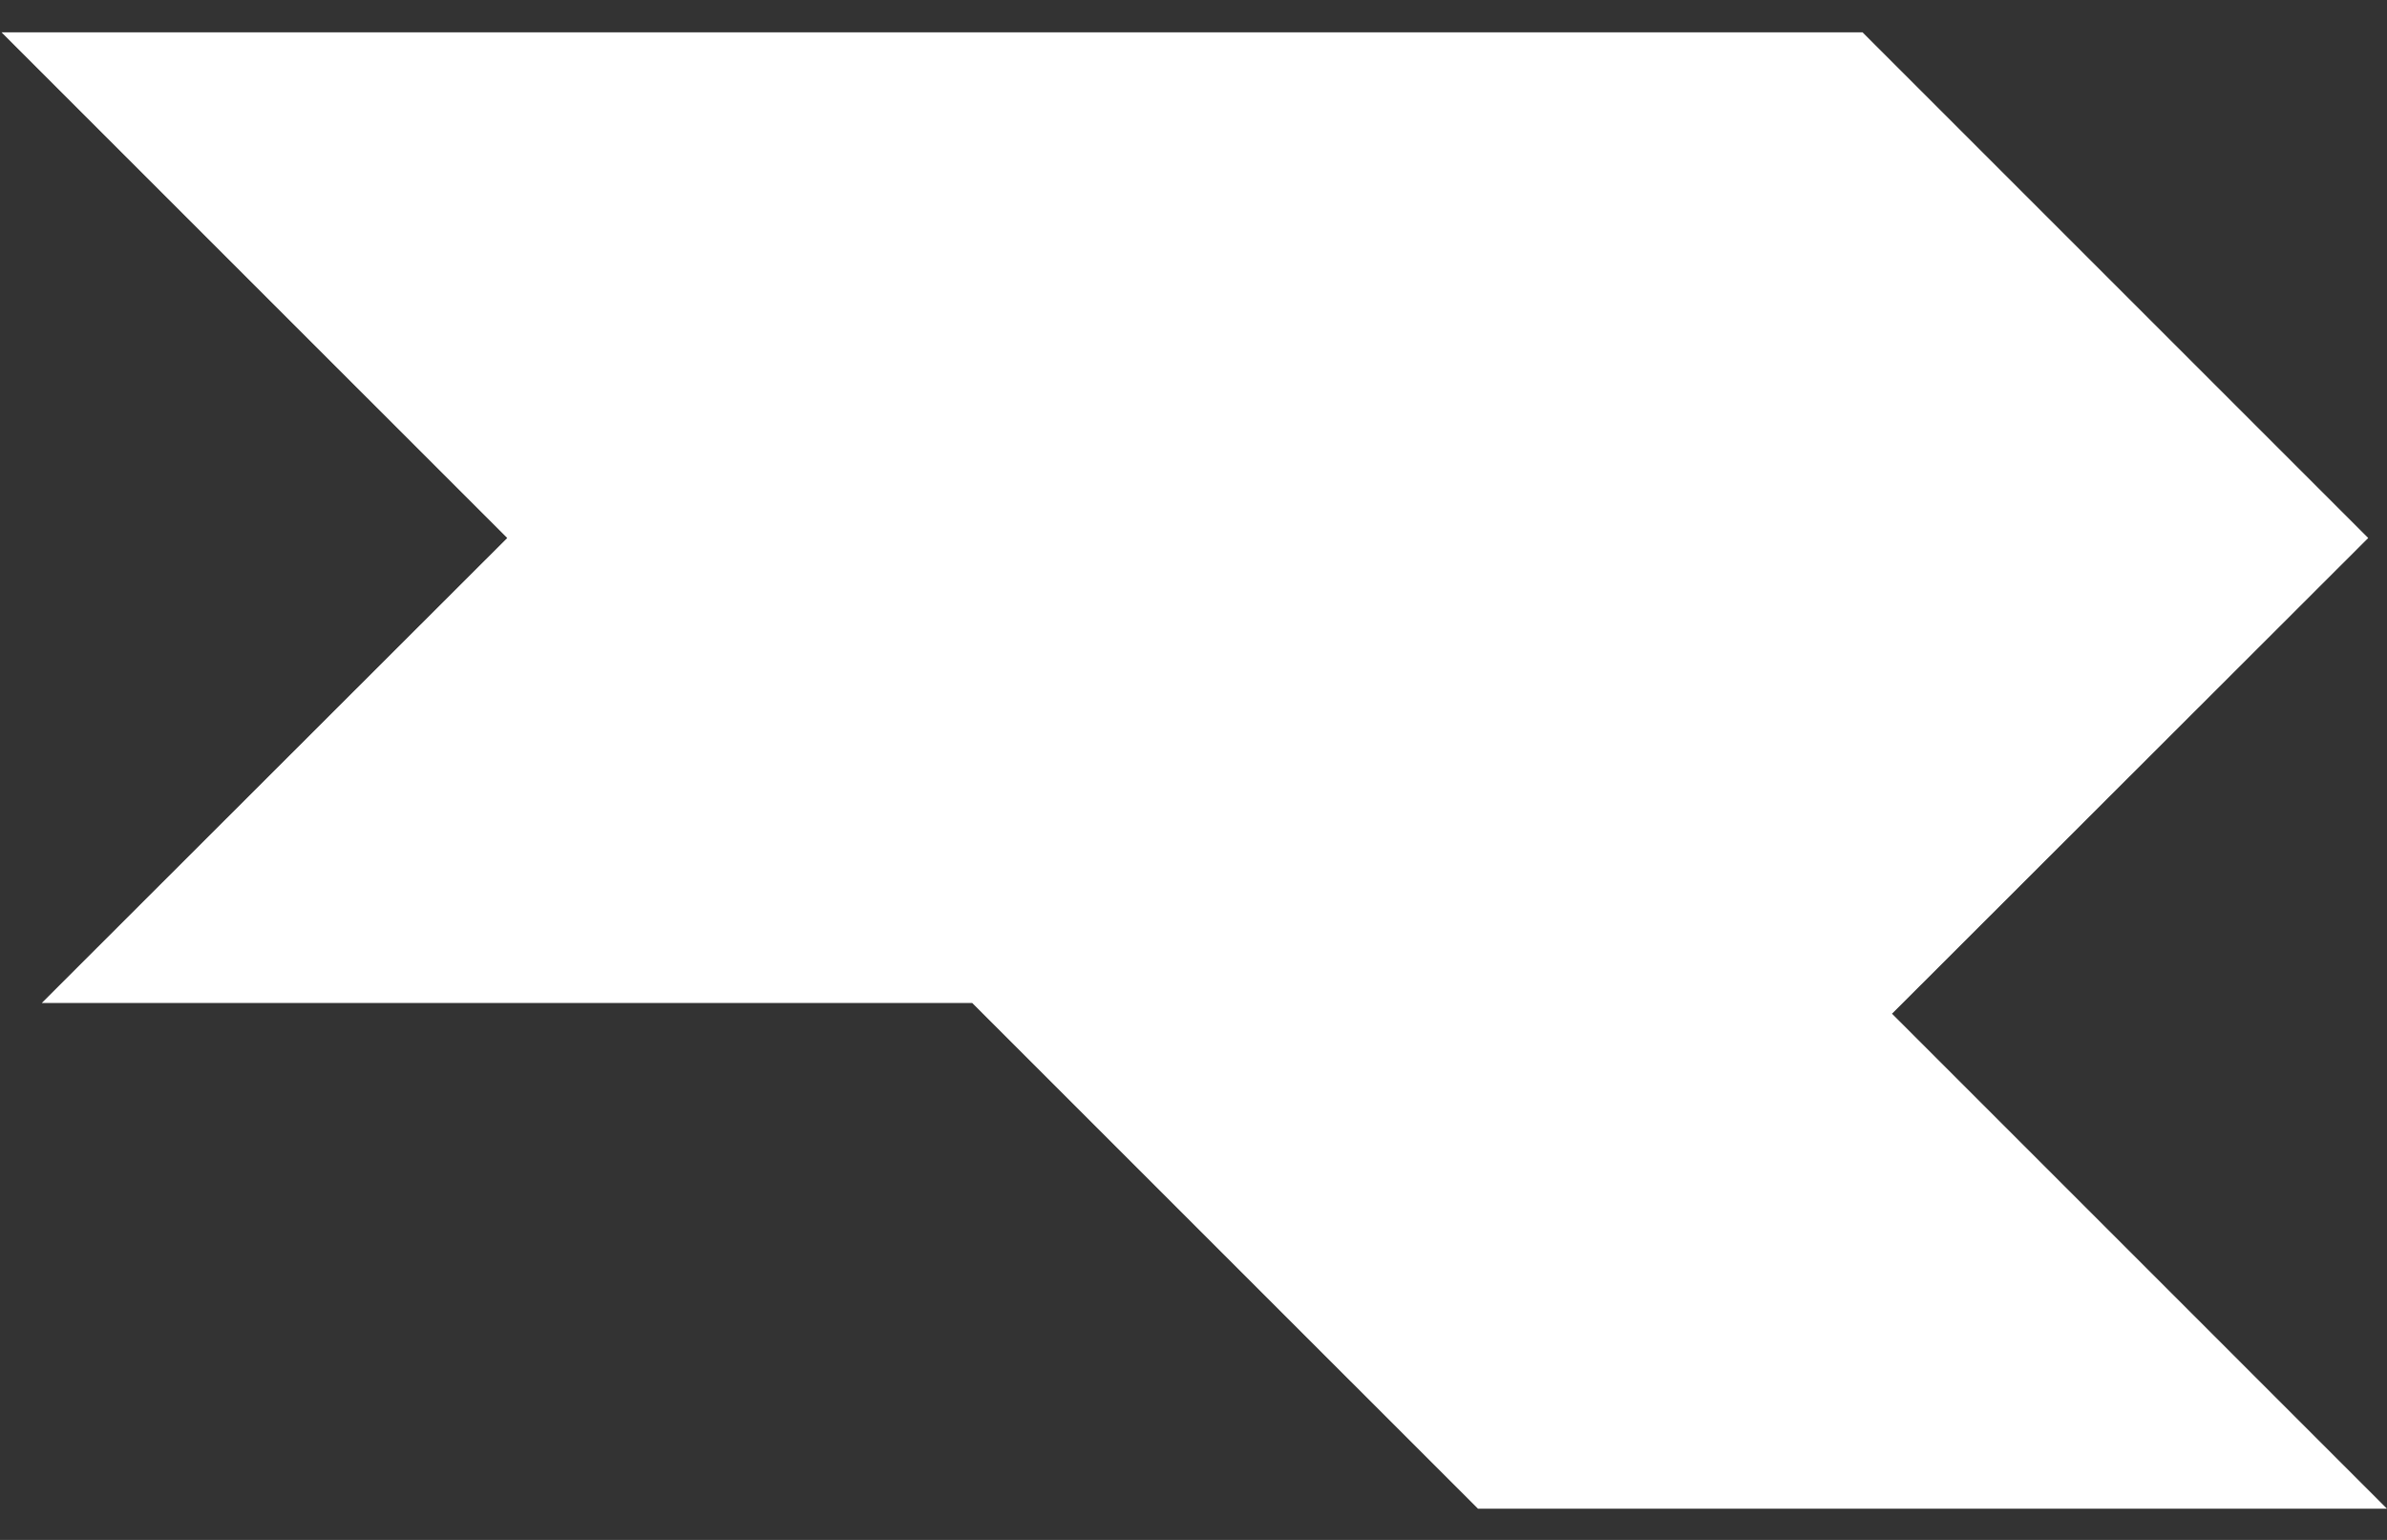 <svg width="62" height="40" viewBox="0 0 62 40" fill="none" xmlns="http://www.w3.org/2000/svg">
<rect x="0" y="0" width="62" height="40" fill="#333333" stroke="none"/>
<g clip-path="url(#clip0_8_605)">
<path d="M49.608 25.868L61.512 13.975L48.377 0.84H0.039L13.175 13.975L1.084 26.054H25.253L38.389 39.189H62L49.143 26.332L49.608 25.868Z" fill="white"/>
</g>
<defs>
<clipPath id="clip0_8_605">
<rect width="62" height="39.921" fill="white"/>
</clipPath>
</defs>
</svg>
